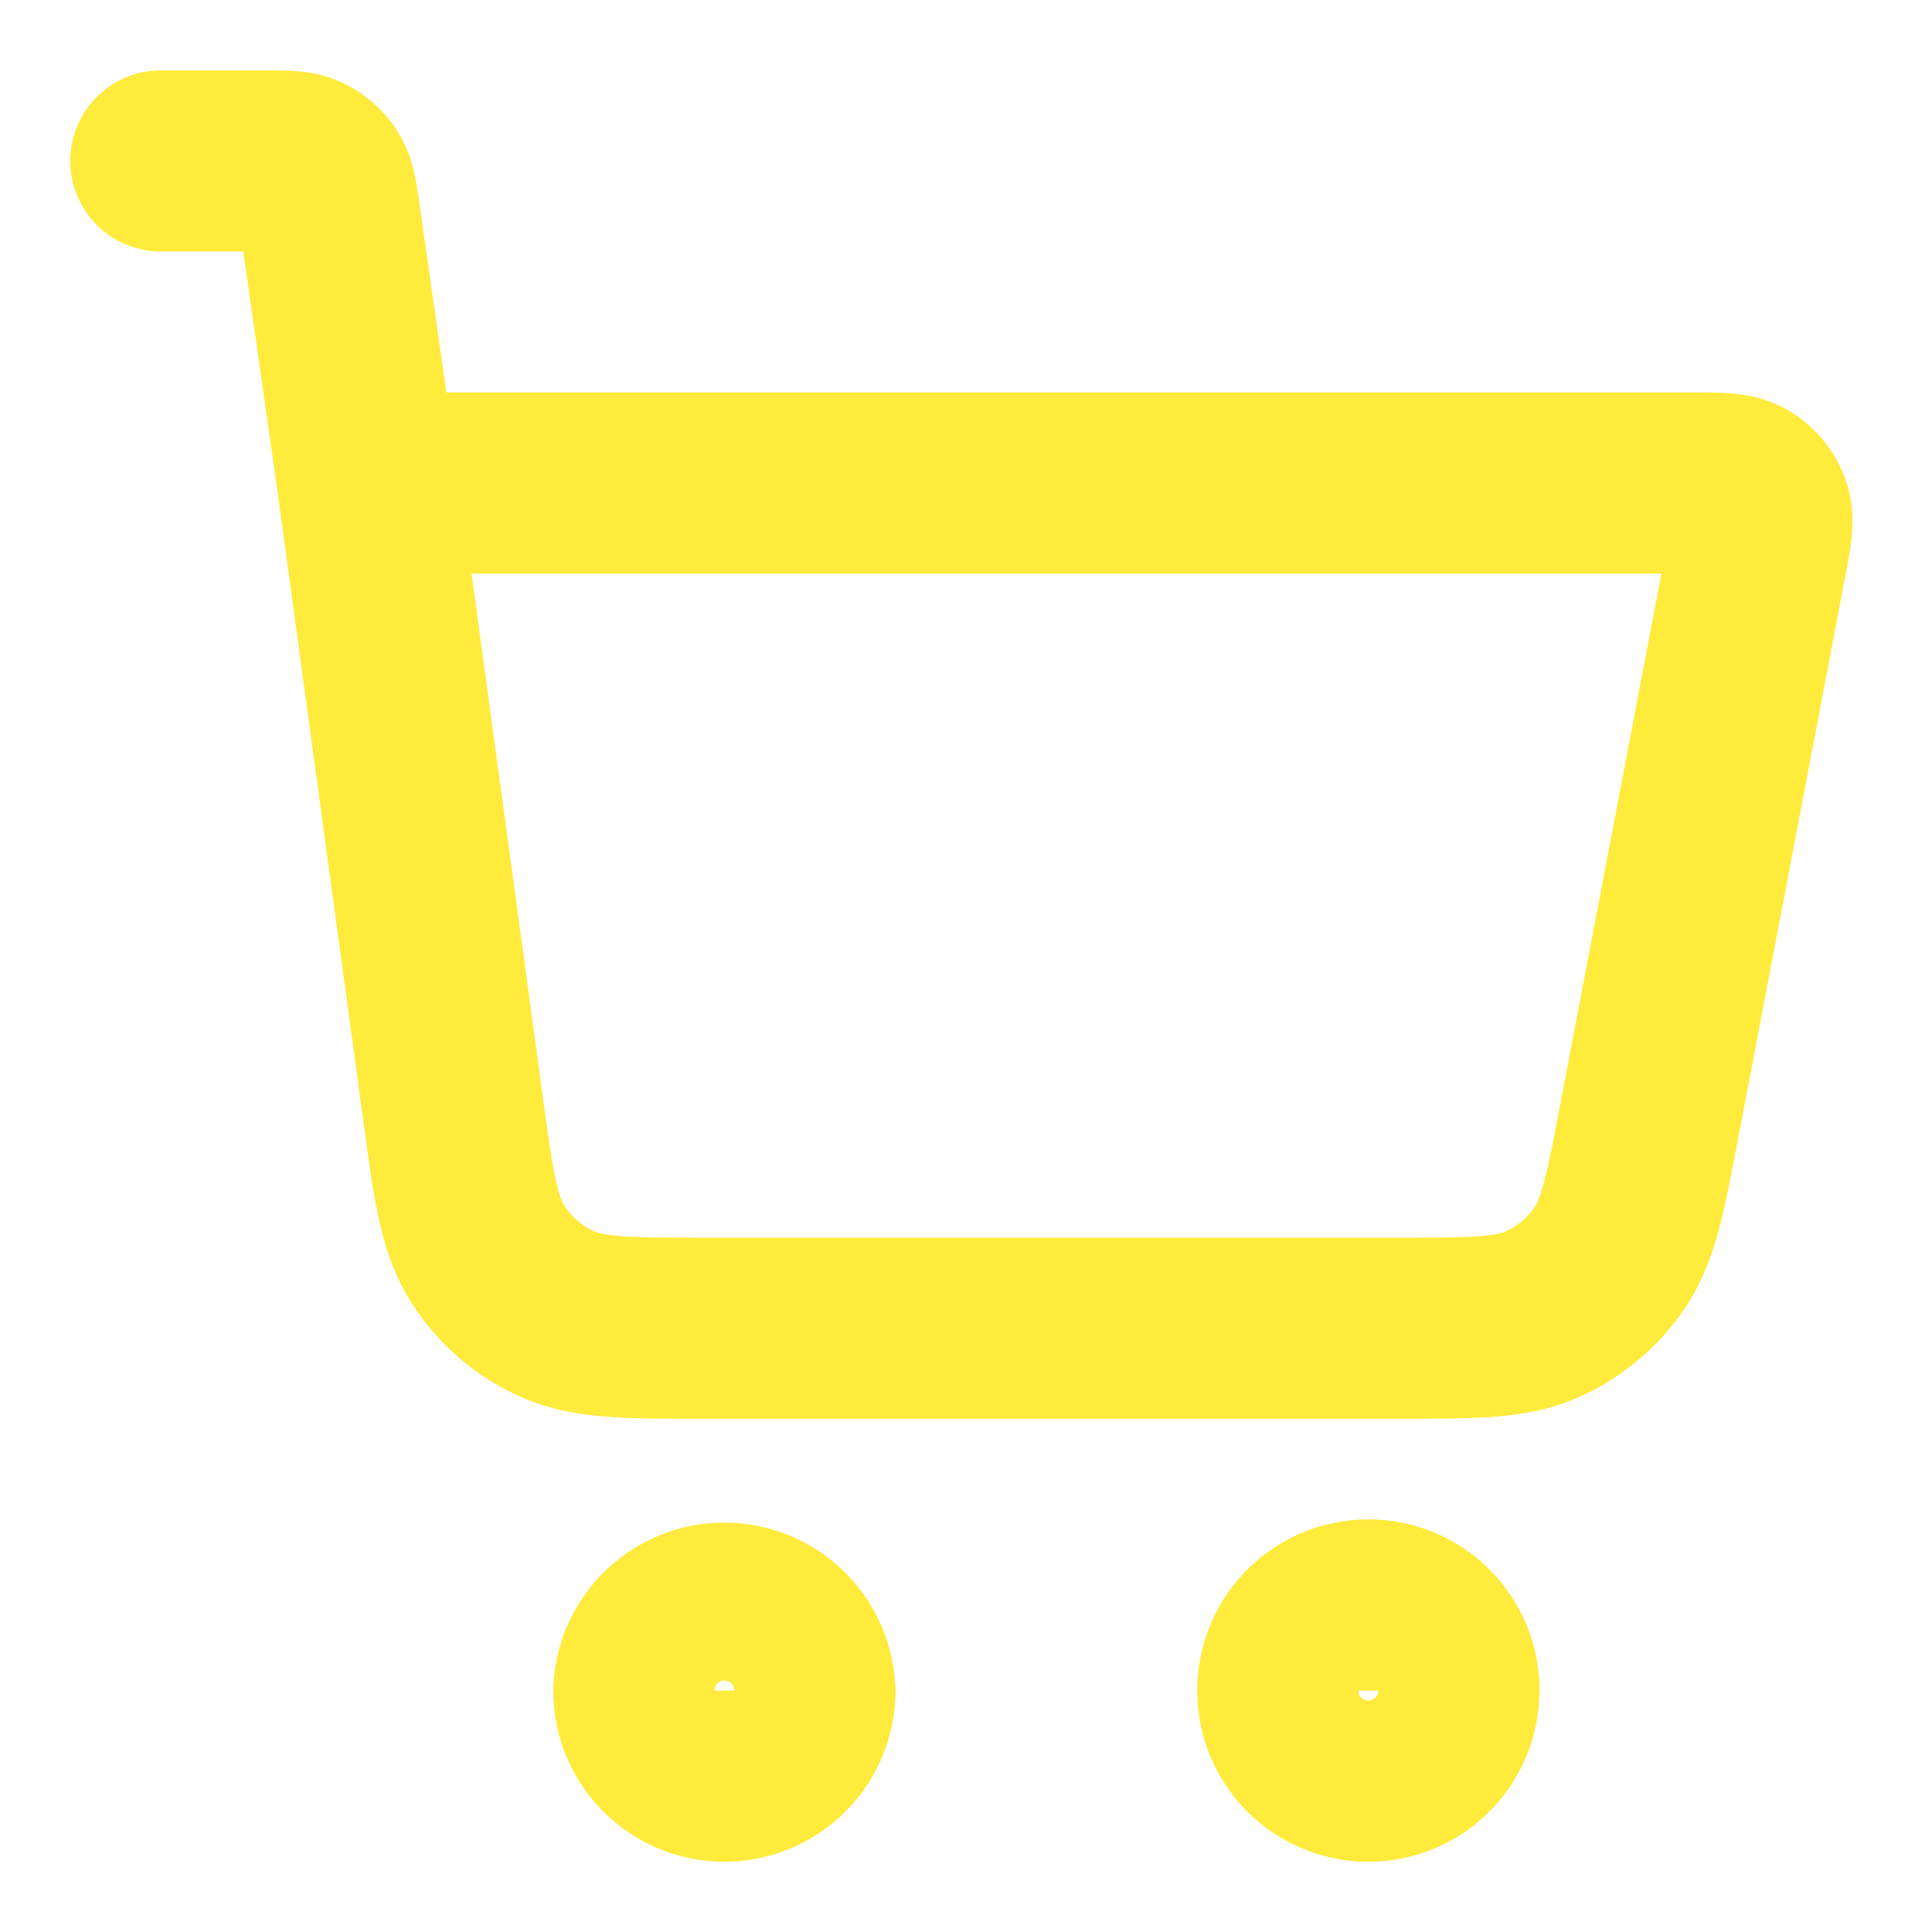 <svg xmlns="http://www.w3.org/2000/svg" width="16" height="16" fill="none"><g clip-path="url(#a)"><path stroke="#FFEB3B" stroke-linecap="round" stroke-linejoin="round" stroke-width="1.5" d="M1.332 1.333h.87c.165 0 .247 0 .313.03.058.027.107.07.142.124.039.06.05.142.074.304l.315 2.21m0 0 .702 5.153c.089.655.133.982.29 1.228.137.217.335.39.568.496.265.122.595.122 1.255.122h5.706c.628 0 .942 0 1.199-.113.226-.1.42-.26.56-.464.16-.231.219-.54.336-1.157l.883-4.633c.041-.217.062-.326.032-.41a.334.334 0 0 0-.147-.177C14.353 4 14.242 4 14.02 4H3.047Zm3.62 10a.667.667 0 1 1-1.334 0 .667.667 0 0 1 1.333 0Zm5.333 0a.667.667 0 1 1-1.334 0A.667.667 0 0 1 12 14Z"/></g><defs><clipPath id="a"><path fill="#fff" d="M0 0h16v16H0z"/></clipPath></defs></svg>